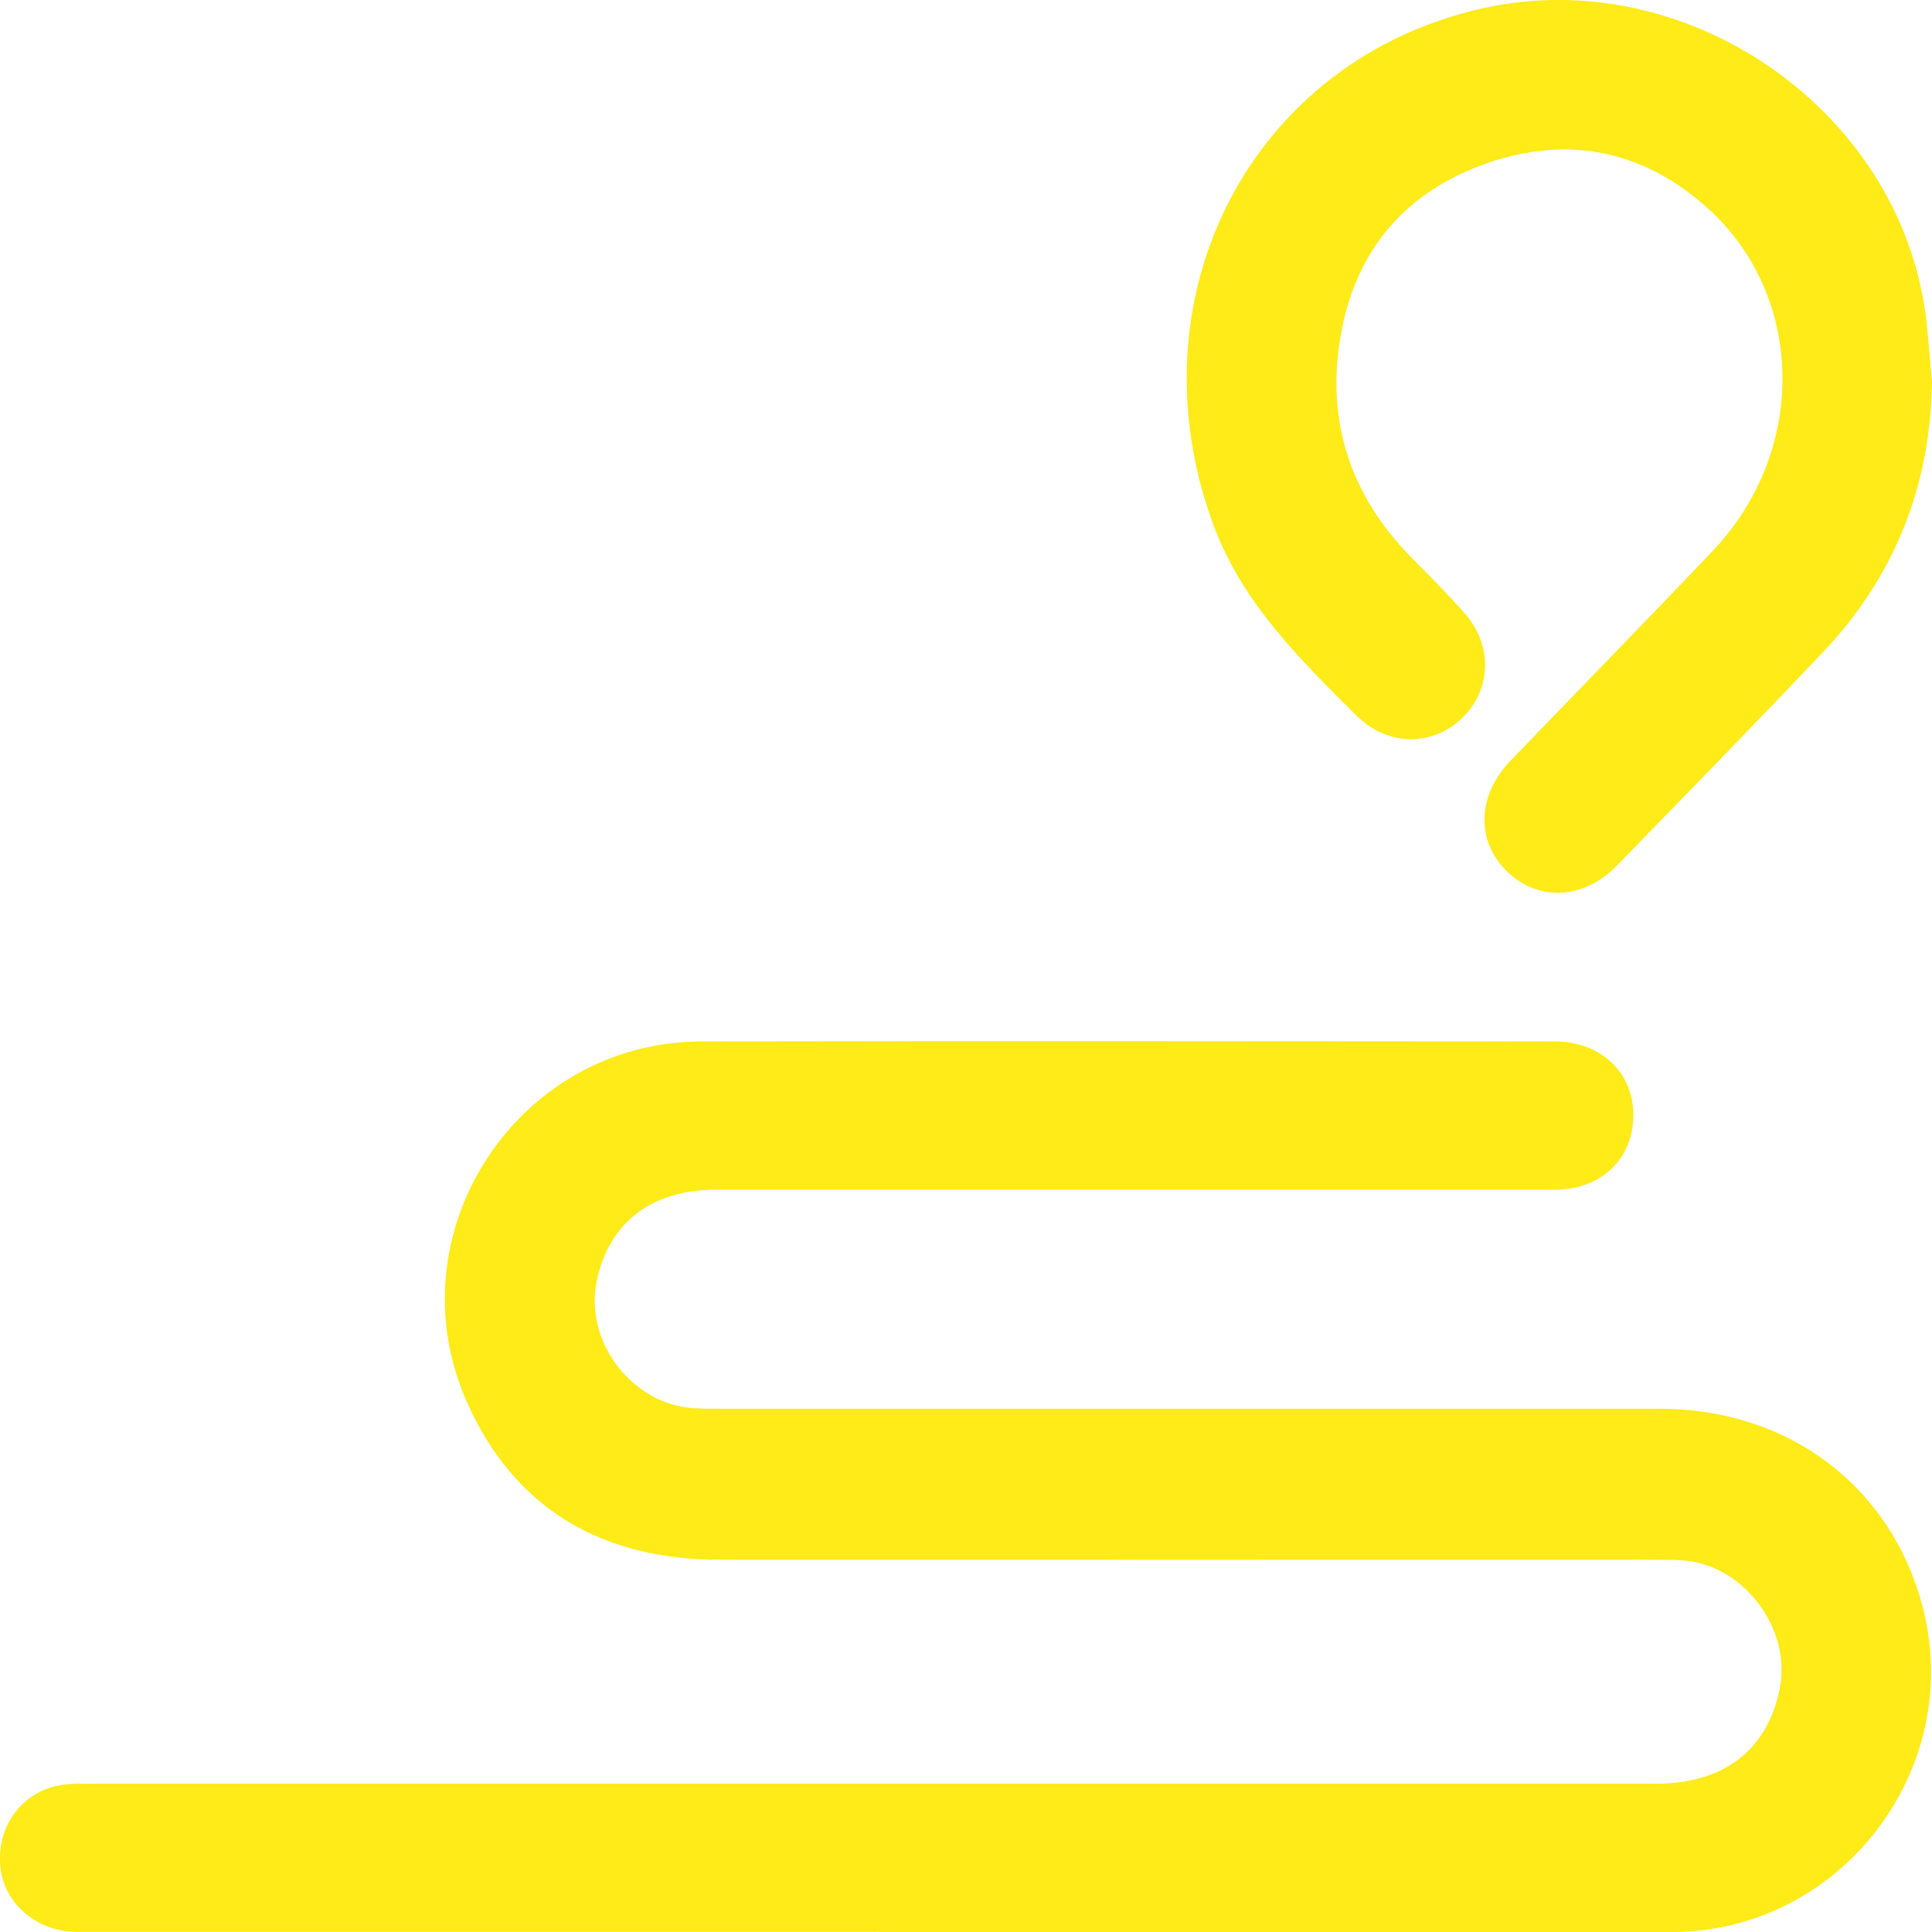 <svg width="22" height="22" viewBox="0 0 22 22" fill="none" xmlns="http://www.w3.org/2000/svg">
<g clip-path="url(#clip0_160_2122)">
<path d="M10.01 21.998C6.963 21.998 3.918 21.998 0.872 21.998C0.435 21.998 0.068 21.695 0.009 21.297C-0.053 20.87 0.181 20.476 0.589 20.35C0.712 20.313 0.849 20.311 0.979 20.311C6.939 20.311 12.898 20.311 18.858 20.311C19.628 20.311 20.127 19.927 20.266 19.23C20.401 18.555 19.869 17.834 19.185 17.77C19.063 17.759 18.938 17.761 18.816 17.761C15.278 17.761 11.738 17.763 8.2 17.761C6.873 17.761 5.865 17.198 5.317 15.966C4.463 14.043 5.89 11.863 7.987 11.859C11.226 11.853 14.466 11.857 17.705 11.859C18.223 11.859 18.596 12.207 18.599 12.691C18.603 13.192 18.234 13.548 17.703 13.548C14.517 13.548 11.329 13.548 8.144 13.548C7.417 13.548 6.929 13.927 6.794 14.593C6.654 15.273 7.193 15.985 7.884 16.034C8.016 16.043 8.147 16.041 8.279 16.041C11.817 16.041 15.357 16.041 18.895 16.041C20.371 16.041 21.537 16.927 21.895 18.303C22.375 20.156 20.957 21.998 19.04 22C16.029 22.004 13.018 22 10.008 22L10.01 21.998Z" fill="#FEEB17"/>
<path d="M22 4.314C21.991 5.527 21.574 6.571 20.742 7.444C19.972 8.254 19.191 9.056 18.411 9.857C18.035 10.243 17.522 10.269 17.166 9.928C16.805 9.582 16.816 9.064 17.2 8.663C17.969 7.862 18.746 7.07 19.509 6.266C20.576 5.139 20.561 3.388 19.456 2.38C18.729 1.718 17.867 1.533 16.931 1.859C15.999 2.185 15.432 2.853 15.265 3.829C15.099 4.797 15.376 5.637 16.063 6.339C16.267 6.546 16.472 6.753 16.666 6.968C17.001 7.339 16.989 7.847 16.649 8.177C16.306 8.507 15.796 8.499 15.442 8.145C14.794 7.499 14.139 6.857 13.813 5.966C12.864 3.38 14.241 0.684 16.886 0.094C19.191 -0.42 21.595 1.224 21.923 3.554C21.959 3.806 21.972 4.06 21.996 4.313L22 4.314Z" fill="#FEEB17"/>
</g>
<defs>
<clipPath id="clip0_160_2122">
<rect width="22" height="22" fill="white"/>
</clipPath>
</defs>
</svg>
